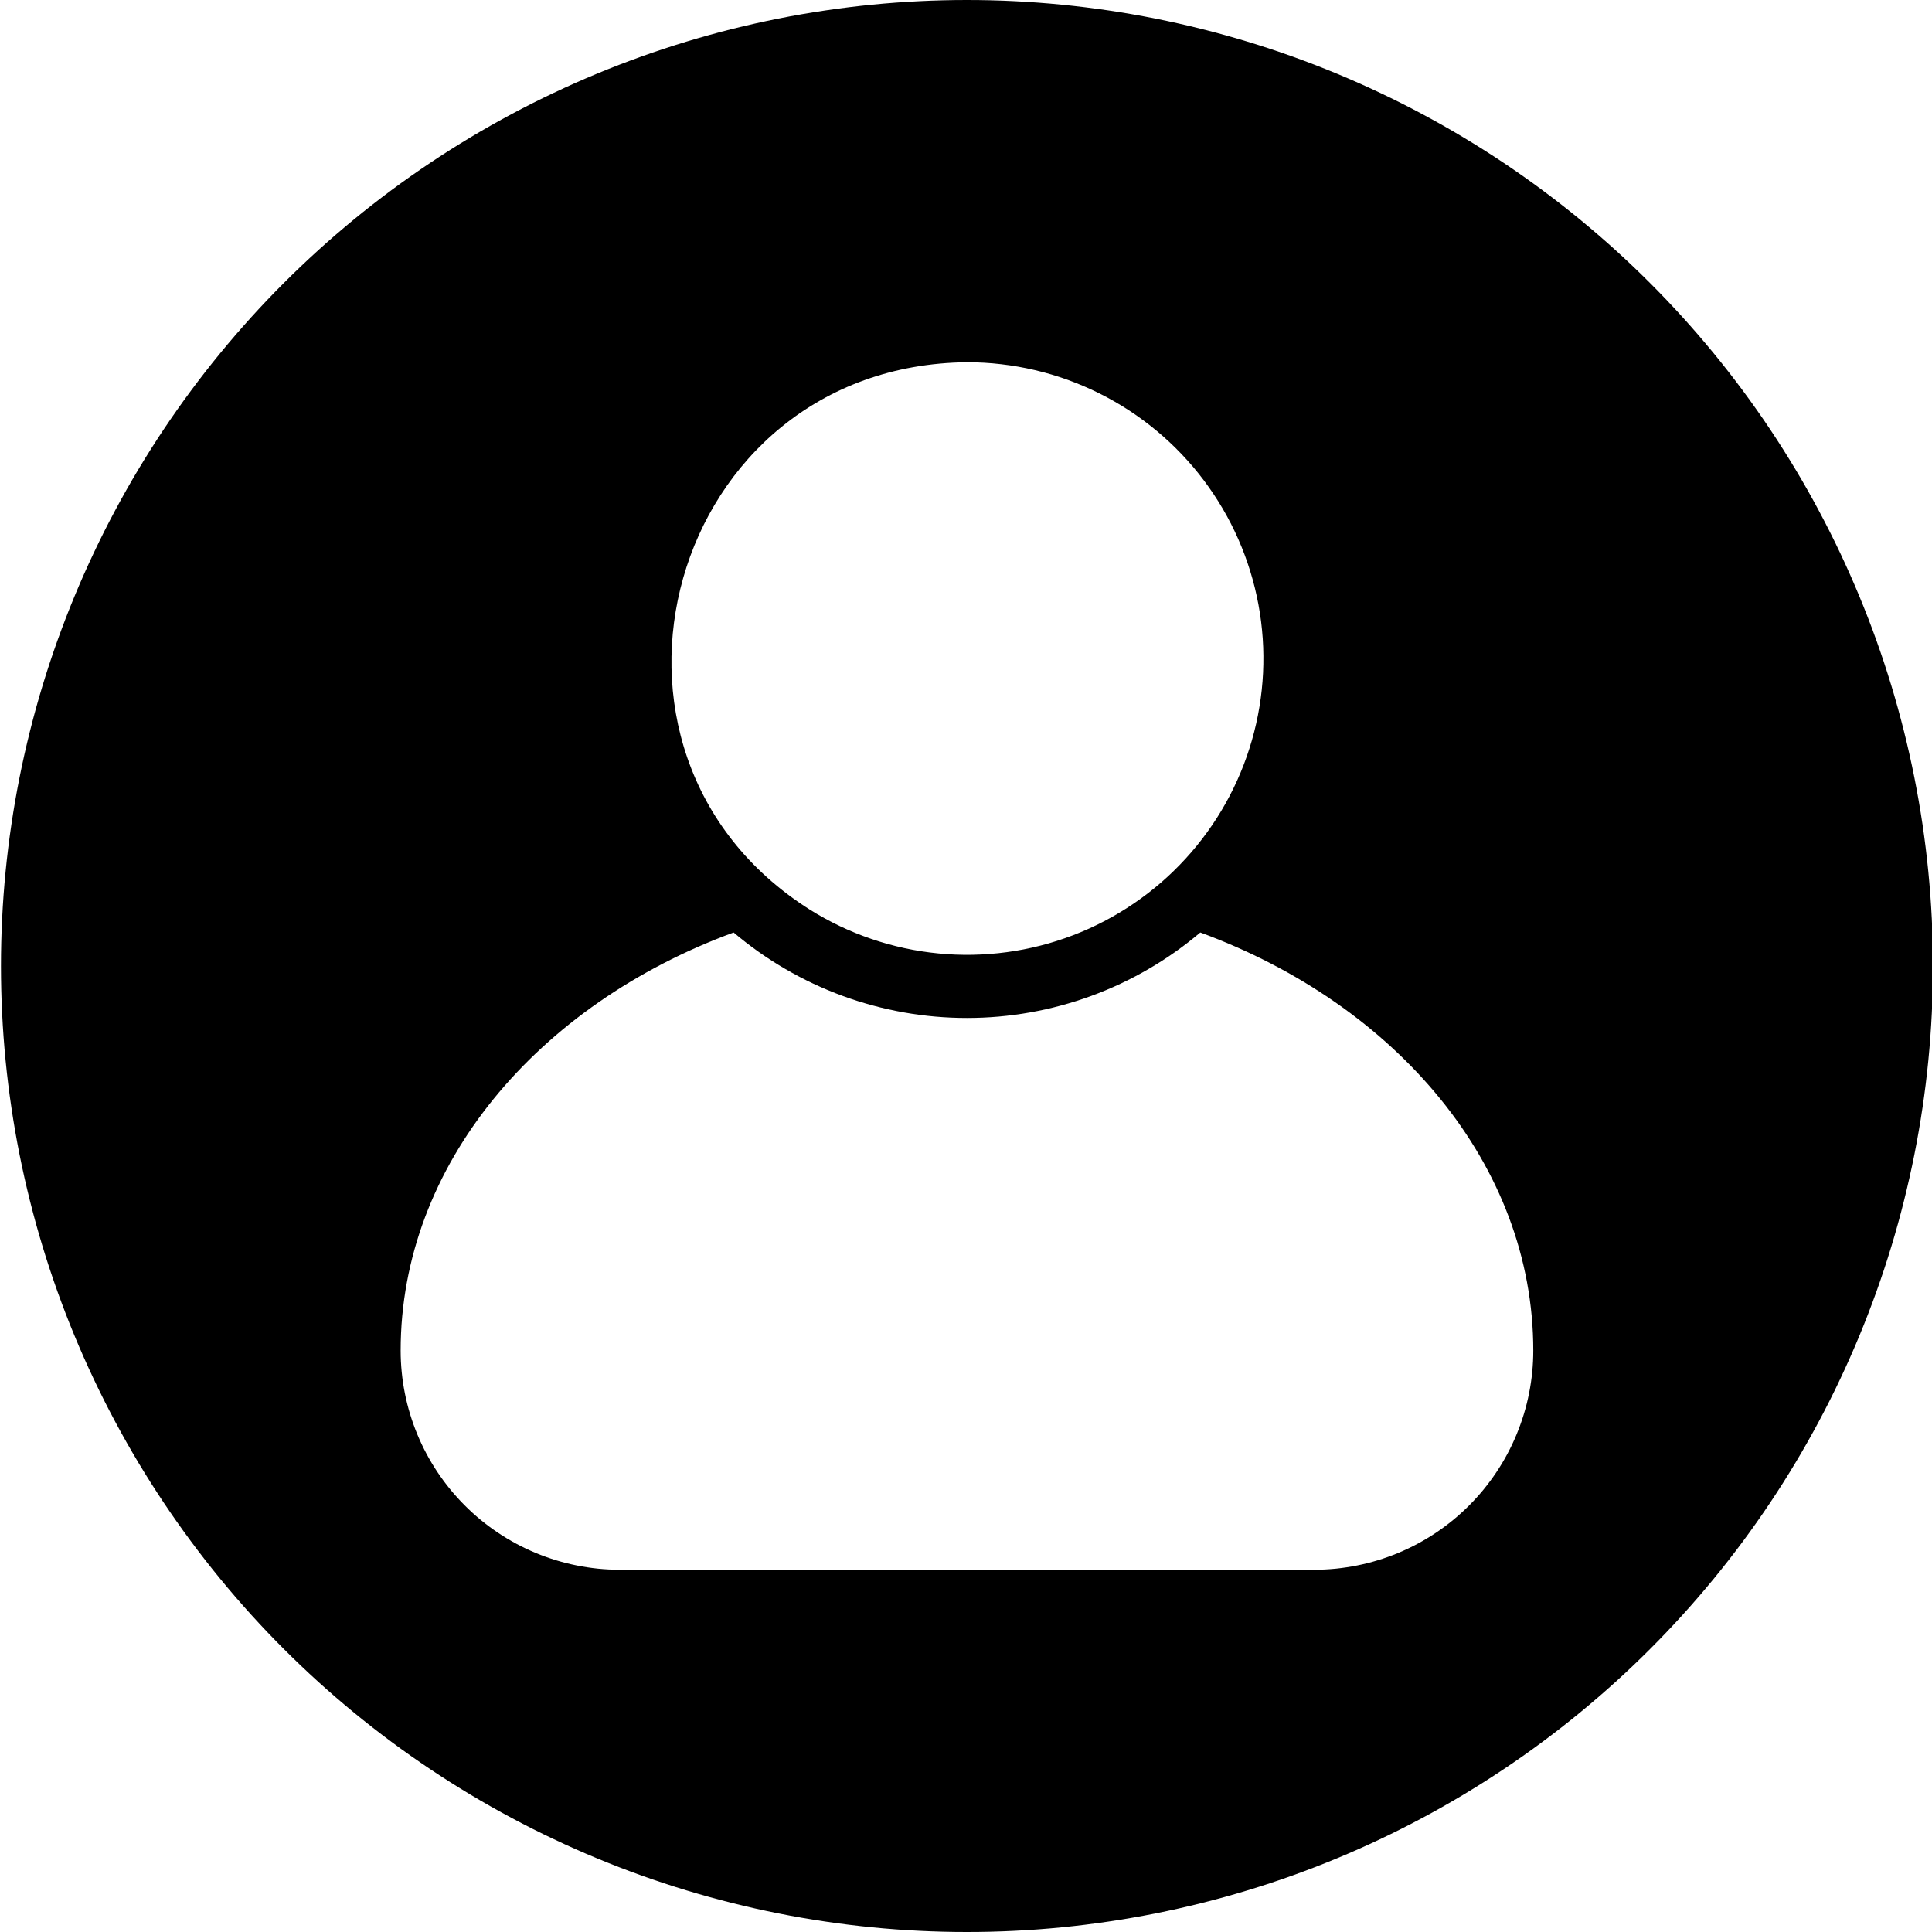 <svg xmlns="http://www.w3.org/2000/svg" xmlns:xlink="http://www.w3.org/1999/xlink" width="500" zoomAndPan="magnify" viewBox="0 0 375 375" height="500" preserveAspectRatio="xMidYMid meet" version="1.0"><defs><clipPath id="fddc8891a6"><path d="M 0.188 0 L 375 0 L 375 375 L 0.188 375 Z M 0.188 0 " clip-rule="nonzero"/></clipPath></defs><g clip-path="url(#fddc8891a6)"><path fill="#000000" d="M 187.688 0 C 184.617 0 181.551 0.074 178.488 0.227 C 175.422 0.375 172.363 0.602 169.309 0.902 C 166.254 1.203 163.211 1.578 160.176 2.031 C 157.141 2.48 154.117 3.004 151.109 3.602 C 148.098 4.203 145.105 4.875 142.129 5.617 C 139.152 6.363 136.195 7.184 133.258 8.074 C 130.324 8.965 127.41 9.926 124.52 10.961 C 121.633 11.996 118.77 13.098 115.934 14.273 C 113.098 15.445 110.293 16.691 107.52 18.004 C 104.746 19.312 102.008 20.691 99.301 22.141 C 96.594 23.586 93.926 25.098 91.293 26.676 C 88.66 28.254 86.07 29.895 83.52 31.598 C 80.965 33.305 78.457 35.07 75.992 36.898 C 73.527 38.727 71.109 40.613 68.738 42.559 C 66.367 44.508 64.043 46.512 61.77 48.57 C 59.496 50.633 57.273 52.746 55.105 54.918 C 52.934 57.086 50.82 59.309 48.758 61.582 C 46.699 63.855 44.695 66.18 42.746 68.551 C 40.801 70.922 38.914 73.34 37.086 75.805 C 35.258 78.27 33.492 80.777 31.785 83.332 C 30.082 85.883 28.441 88.473 26.863 91.105 C 25.285 93.738 23.773 96.406 22.328 99.113 C 20.879 101.82 19.5 104.559 18.191 107.332 C 16.879 110.105 15.633 112.91 14.461 115.746 C 13.285 118.582 12.184 121.445 11.148 124.332 C 10.113 127.223 9.152 130.137 8.262 133.07 C 7.371 136.008 6.551 138.965 5.809 141.941 C 5.062 144.918 4.391 147.91 3.789 150.922 C 3.191 153.93 2.668 156.953 2.219 159.988 C 1.766 163.023 1.391 166.066 1.09 169.121 C 0.789 172.176 0.562 175.234 0.414 178.301 C 0.262 181.363 0.188 184.43 0.188 187.5 C 0.188 190.57 0.262 193.637 0.414 196.699 C 0.562 199.766 0.789 202.824 1.09 205.879 C 1.391 208.934 1.766 211.977 2.219 215.012 C 2.668 218.047 3.191 221.07 3.789 224.078 C 4.391 227.09 5.062 230.082 5.809 233.059 C 6.551 236.035 7.371 238.992 8.262 241.93 C 9.152 244.863 10.113 247.777 11.148 250.668 C 12.184 253.555 13.285 256.418 14.461 259.254 C 15.633 262.09 16.879 264.895 18.191 267.668 C 19.5 270.441 20.879 273.18 22.328 275.887 C 23.773 278.594 25.285 281.262 26.863 283.895 C 28.441 286.527 30.082 289.117 31.785 291.668 C 33.492 294.223 35.258 296.73 37.086 299.195 C 38.914 301.66 40.801 304.078 42.746 306.449 C 44.695 308.82 46.699 311.145 48.758 313.418 C 50.82 315.691 52.934 317.914 55.105 320.082 C 57.273 322.254 59.496 324.367 61.77 326.43 C 64.043 328.488 66.367 330.492 68.738 332.441 C 71.109 334.387 73.527 336.273 75.992 338.102 C 78.457 339.93 80.965 341.695 83.52 343.402 C 86.07 345.105 88.66 346.746 91.293 348.324 C 93.926 349.902 96.594 351.414 99.301 352.859 C 102.008 354.309 104.746 355.688 107.52 356.996 C 110.293 358.309 113.098 359.555 115.934 360.727 C 118.77 361.902 121.633 363.004 124.52 364.039 C 127.41 365.074 130.324 366.035 133.258 366.926 C 136.195 367.816 139.152 368.637 142.129 369.379 C 145.105 370.125 148.098 370.797 151.109 371.398 C 154.117 371.996 157.141 372.52 160.176 372.969 C 163.211 373.422 166.254 373.797 169.309 374.098 C 172.363 374.398 175.422 374.625 178.488 374.773 C 181.551 374.926 184.617 375 187.688 375 C 190.758 375 193.824 374.926 196.887 374.773 C 199.953 374.625 203.012 374.398 206.066 374.098 C 209.121 373.797 212.164 373.422 215.199 372.969 C 218.234 372.52 221.258 371.996 224.266 371.398 C 227.277 370.797 230.27 370.125 233.246 369.379 C 236.223 368.637 239.18 367.816 242.117 366.926 C 245.051 366.035 247.965 365.074 250.855 364.039 C 253.742 363.004 256.605 361.902 259.441 360.727 C 262.277 359.555 265.082 358.309 267.855 356.996 C 270.629 355.688 273.367 354.309 276.074 352.859 C 278.781 351.414 281.449 349.902 284.082 348.324 C 286.715 346.746 289.305 345.105 291.855 343.402 C 294.41 341.695 296.918 339.93 299.383 338.102 C 301.848 336.273 304.266 334.387 306.637 332.438 C 309.008 330.492 311.332 328.488 313.605 326.43 C 315.879 324.367 318.102 322.254 320.27 320.082 C 322.441 317.914 324.555 315.691 326.617 313.418 C 328.676 311.145 330.68 308.82 332.629 306.449 C 334.574 304.078 336.461 301.66 338.289 299.195 C 340.117 296.73 341.883 294.223 343.59 291.668 C 345.293 289.117 346.934 286.527 348.512 283.895 C 350.09 281.262 351.602 278.594 353.047 275.887 C 354.496 273.18 355.875 270.441 357.184 267.668 C 358.496 264.895 359.742 262.09 360.914 259.254 C 362.09 256.418 363.191 253.555 364.227 250.668 C 365.262 247.777 366.223 244.863 367.113 241.93 C 368.004 238.992 368.824 236.035 369.566 233.059 C 370.312 230.082 370.984 227.09 371.586 224.078 C 372.184 221.07 372.707 218.047 373.156 215.012 C 373.609 211.977 373.984 208.934 374.285 205.879 C 374.586 202.824 374.812 199.766 374.961 196.699 C 375.113 193.637 375.188 190.57 375.188 187.5 C 375.188 184.43 375.113 181.363 374.961 178.301 C 374.809 175.234 374.582 172.176 374.281 169.121 C 373.98 166.07 373.605 163.023 373.156 159.988 C 372.703 156.953 372.18 153.934 371.582 150.922 C 370.98 147.914 370.309 144.918 369.562 141.941 C 368.816 138.969 368 136.012 367.109 133.074 C 366.219 130.137 365.254 127.227 364.223 124.336 C 363.188 121.445 362.082 118.586 360.91 115.75 C 359.734 112.914 358.492 110.113 357.18 107.336 C 355.867 104.562 354.488 101.824 353.039 99.117 C 351.594 96.41 350.082 93.742 348.504 91.109 C 346.926 88.48 345.285 85.887 343.582 83.336 C 341.875 80.785 340.109 78.277 338.281 75.812 C 336.453 73.348 334.566 70.93 332.621 68.559 C 330.672 66.188 328.668 63.863 326.609 61.59 C 324.547 59.316 322.434 57.094 320.262 54.926 C 318.094 52.754 315.871 50.641 313.598 48.578 C 311.324 46.52 309 44.516 306.629 42.566 C 304.258 40.621 301.84 38.734 299.375 36.906 C 296.91 35.078 294.402 33.312 291.852 31.605 C 289.301 29.902 286.707 28.262 284.078 26.684 C 281.445 25.105 278.777 23.594 276.07 22.148 C 273.363 20.699 270.625 19.32 267.852 18.008 C 265.074 16.695 262.273 15.453 259.438 14.277 C 256.602 13.105 253.738 12 250.852 10.965 C 247.961 9.934 245.051 8.969 242.113 8.078 C 239.176 7.188 236.219 6.371 233.246 5.625 C 230.27 4.879 227.273 4.207 224.266 3.605 C 221.254 3.008 218.234 2.484 215.199 2.031 C 212.164 1.582 209.117 1.207 206.066 0.906 C 203.012 0.605 199.953 0.379 196.887 0.227 C 193.824 0.074 190.758 0 187.688 0 Z M 187.688 70.312 C 188.797 70.312 189.906 70.344 191.012 70.406 C 192.121 70.469 193.223 70.566 194.328 70.695 C 195.43 70.82 196.527 70.98 197.617 71.172 C 198.711 71.363 199.797 71.586 200.879 71.84 C 201.957 72.094 203.027 72.379 204.09 72.691 C 205.156 73.008 206.207 73.355 207.25 73.73 C 208.293 74.109 209.328 74.516 210.348 74.953 C 211.367 75.387 212.371 75.855 213.363 76.348 C 214.359 76.844 215.336 77.367 216.297 77.918 C 217.262 78.469 218.207 79.047 219.137 79.652 C 220.066 80.262 220.977 80.891 221.867 81.551 C 222.762 82.211 223.633 82.895 224.484 83.602 C 225.34 84.312 226.172 85.047 226.98 85.801 C 227.793 86.559 228.578 87.34 229.344 88.145 C 230.109 88.945 230.852 89.77 231.57 90.617 C 232.285 91.461 232.98 92.328 233.648 93.215 C 234.312 94.102 234.957 95.004 235.57 95.926 C 236.188 96.852 236.773 97.789 237.336 98.746 C 237.895 99.703 238.43 100.676 238.934 101.664 C 239.438 102.652 239.914 103.652 240.359 104.668 C 240.805 105.684 241.223 106.711 241.609 107.75 C 241.996 108.793 242.355 109.84 242.68 110.902 C 243.008 111.961 243.301 113.031 243.566 114.105 C 243.832 115.184 244.062 116.27 244.266 117.359 C 244.469 118.449 244.637 119.547 244.777 120.645 C 244.914 121.746 245.02 122.852 245.098 123.957 C 245.172 125.062 245.215 126.172 245.223 127.281 C 245.234 128.391 245.211 129.5 245.16 130.605 C 245.105 131.715 245.02 132.82 244.902 133.922 C 244.785 135.027 244.633 136.125 244.453 137.219 C 244.273 138.312 244.059 139.402 243.816 140.484 C 243.57 141.566 243.297 142.641 242.988 143.707 C 242.684 144.773 242.344 145.828 241.977 146.875 C 241.609 147.922 241.215 148.957 240.785 149.98 C 240.359 151.004 239.902 152.016 239.414 153.012 C 238.93 154.008 238.414 154.992 237.875 155.957 C 237.332 156.926 236.762 157.875 236.164 158.812 C 235.566 159.746 234.941 160.66 234.289 161.559 C 233.641 162.457 232.965 163.336 232.262 164.195 C 231.559 165.055 230.836 165.895 230.082 166.711 C 229.332 167.527 228.562 168.324 227.766 169.094 C 226.969 169.867 226.152 170.617 225.312 171.344 C 224.473 172.066 223.613 172.766 222.734 173.441 C 221.852 174.117 220.953 174.766 220.035 175.391 C 219.117 176.016 218.184 176.609 217.23 177.18 C 216.281 177.75 215.312 178.289 214.328 178.805 C 213.348 179.316 212.348 179.801 211.336 180.258 C 210.324 180.711 209.301 181.141 208.266 181.535 C 207.23 181.93 206.184 182.297 205.125 182.633 C 204.07 182.969 203.004 183.273 201.93 183.547 C 200.852 183.824 199.77 184.066 198.684 184.277 C 197.594 184.488 196.5 184.668 195.398 184.816 C 194.301 184.965 193.199 185.082 192.094 185.164 C 190.984 185.25 189.879 185.301 188.77 185.324 C 187.66 185.344 186.551 185.332 185.445 185.289 C 184.336 185.242 183.23 185.168 182.125 185.059 C 181.02 184.953 179.922 184.812 178.824 184.641 C 177.73 184.469 176.641 184.266 175.555 184.031 C 174.473 183.797 173.395 183.531 172.324 183.234 C 171.258 182.938 170.199 182.609 169.148 182.25 C 168.098 181.895 167.059 181.504 166.031 181.086 C 165.004 180.668 163.988 180.223 162.988 179.746 C 161.988 179.27 161 178.762 160.027 178.227 C 159.055 177.695 158.102 177.133 157.16 176.543 C 108.879 145.957 129.797 70.898 187.688 70.312 Z M 255.129 304.688 L 120.246 304.688 C 118.855 304.684 117.465 304.613 116.082 304.477 C 114.695 304.336 113.32 304.129 111.957 303.855 C 110.594 303.582 109.246 303.242 107.914 302.836 C 106.582 302.43 105.273 301.961 103.988 301.426 C 102.703 300.891 101.449 300.297 100.223 299.641 C 98.992 298.98 97.801 298.266 96.645 297.492 C 95.488 296.719 94.375 295.887 93.297 295.004 C 92.223 294.121 91.195 293.188 90.211 292.199 C 89.227 291.215 88.293 290.184 87.41 289.109 C 86.531 288.031 85.703 286.914 84.93 285.758 C 84.156 284.602 83.441 283.41 82.785 282.18 C 82.129 280.953 81.535 279.695 81.004 278.41 C 80.473 277.125 80.004 275.816 79.598 274.484 C 79.195 273.152 78.855 271.805 78.586 270.438 C 78.312 269.074 78.109 267.699 77.973 266.312 C 77.836 264.93 77.766 263.539 77.766 262.148 C 77.766 226.113 104.309 195 142.395 180.996 C 143.961 182.32 145.586 183.578 147.262 184.762 C 148.938 185.945 150.664 187.051 152.441 188.082 C 154.215 189.117 156.031 190.066 157.891 190.941 C 159.75 191.812 161.641 192.602 163.57 193.309 C 165.496 194.016 167.453 194.633 169.434 195.168 C 171.418 195.703 173.418 196.148 175.441 196.508 C 177.461 196.867 179.496 197.137 181.539 197.316 C 183.586 197.496 185.633 197.586 187.688 197.586 C 189.742 197.586 191.789 197.496 193.836 197.316 C 195.879 197.137 197.914 196.867 199.934 196.508 C 201.957 196.148 203.957 195.703 205.941 195.168 C 207.922 194.633 209.879 194.016 211.805 193.309 C 213.734 192.602 215.625 191.812 217.484 190.941 C 219.344 190.066 221.16 189.117 222.934 188.082 C 224.711 187.051 226.438 185.945 228.113 184.762 C 229.789 183.578 231.414 182.32 232.98 180.996 C 271.066 195 297.609 226.113 297.609 262.148 C 297.609 263.539 297.539 264.93 297.402 266.312 C 297.266 267.699 297.062 269.074 296.789 270.438 C 296.52 271.805 296.18 273.152 295.777 274.484 C 295.371 275.816 294.902 277.125 294.371 278.41 C 293.84 279.695 293.246 280.953 292.59 282.18 C 291.934 283.41 291.219 284.602 290.445 285.758 C 289.672 286.914 288.844 288.031 287.965 289.109 C 287.082 290.184 286.148 291.215 285.164 292.199 C 284.18 293.188 283.152 294.121 282.078 295.004 C 281 295.887 279.887 296.719 278.73 297.492 C 277.574 298.266 276.383 298.98 275.152 299.641 C 273.926 300.297 272.672 300.891 271.387 301.426 C 270.102 301.961 268.793 302.43 267.461 302.836 C 266.129 303.242 264.781 303.582 263.418 303.855 C 262.055 304.129 260.68 304.336 259.293 304.477 C 257.91 304.613 256.52 304.684 255.129 304.688 Z M 255.129 304.688 " fill-opacity="1" fill-rule="nonzero"/></g></svg>